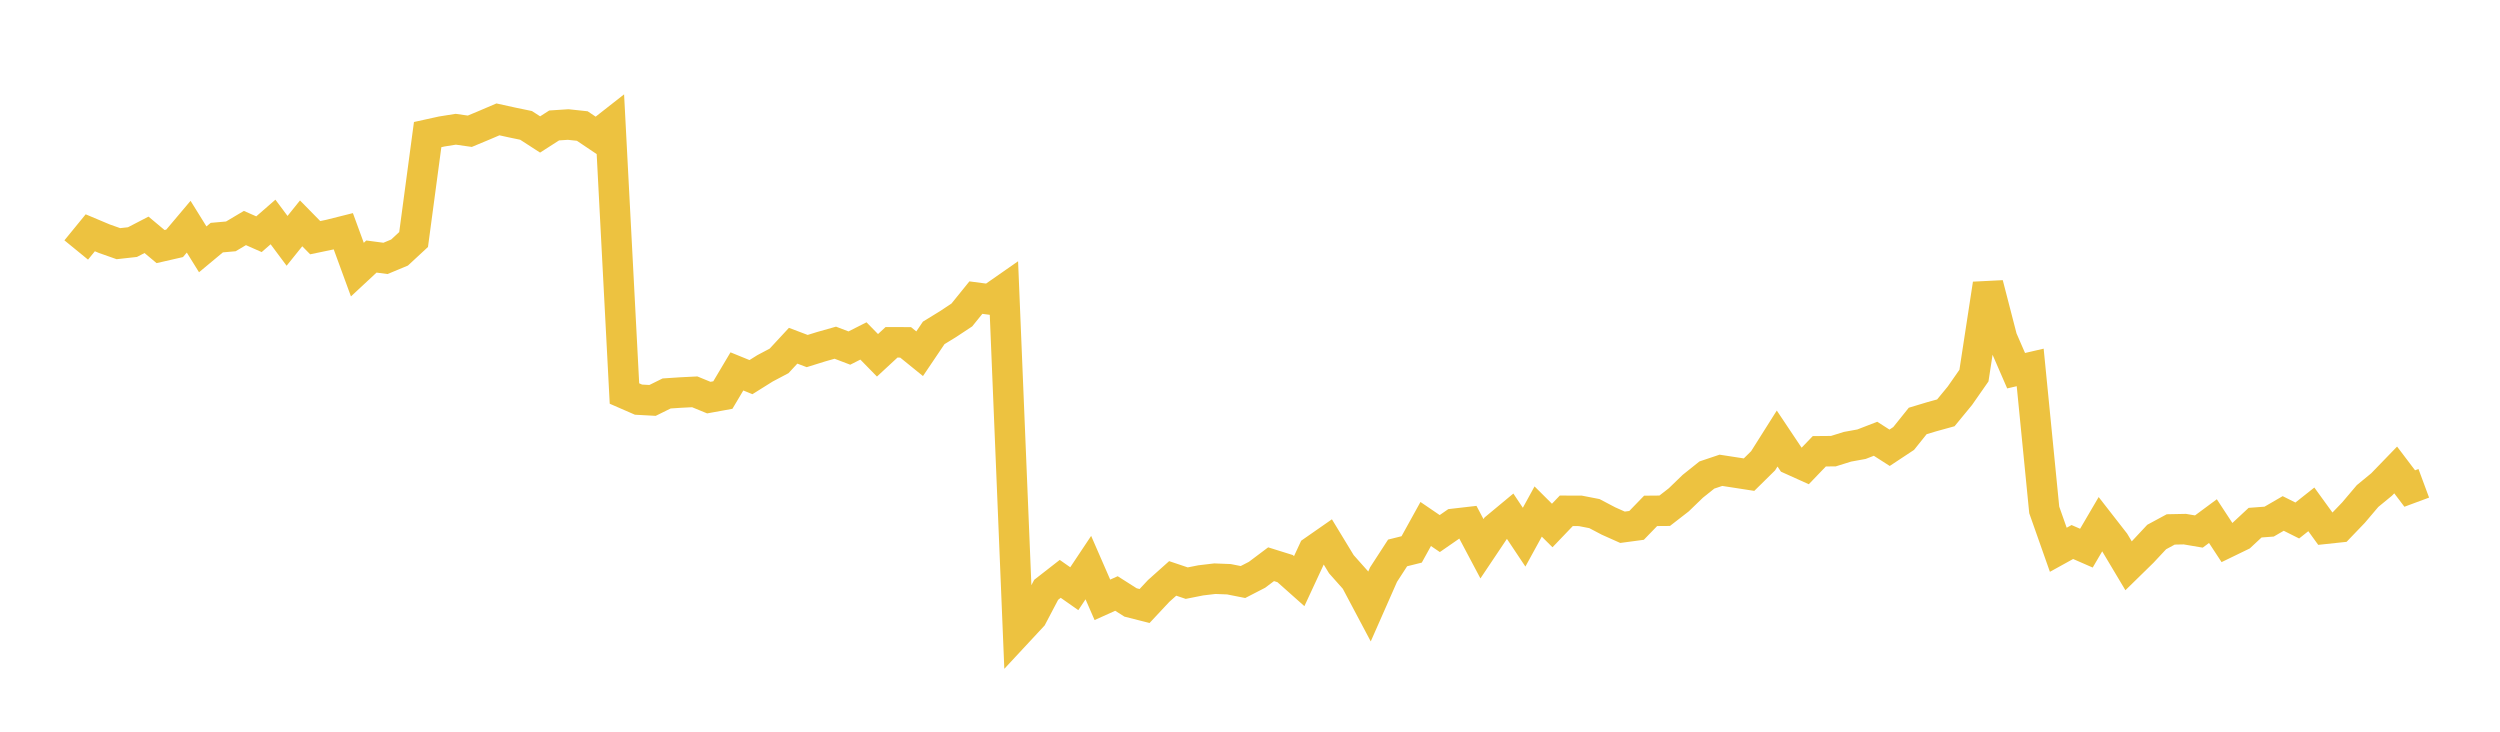 <svg width="164" height="48" xmlns="http://www.w3.org/2000/svg" xmlns:xlink="http://www.w3.org/1999/xlink"><path fill="none" stroke="rgb(237,194,64)" stroke-width="2" d="M5,16.399L5.922,15.271L6.844,15.659L7.766,15.984L8.689,15.882L9.611,15.404L10.533,16.175L11.455,15.964L12.377,14.871L13.299,16.356L14.222,15.588L15.144,15.506L16.066,14.958L16.988,15.365L17.91,14.562L18.832,15.799L19.754,14.652L20.677,15.592L21.599,15.4L22.521,15.169L23.443,17.687L24.365,16.829L25.287,16.951L26.21,16.567L27.132,15.713L28.054,8.829L28.976,8.626L29.898,8.479L30.82,8.61L31.743,8.225L32.665,7.831L33.587,8.034L34.509,8.225L35.431,8.821L36.353,8.229L37.275,8.169L38.198,8.268L39.12,8.888L40.042,8.165L40.964,25.815L41.886,26.217L42.808,26.267L43.731,25.811L44.653,25.75L45.575,25.704L46.497,26.083L47.419,25.915L48.341,24.364L49.263,24.74L50.186,24.162L51.108,23.675L52.03,22.68L52.952,23.029L53.874,22.742L54.796,22.481L55.719,22.833L56.641,22.366L57.563,23.308L58.485,22.455L59.407,22.458L60.329,23.205L61.251,21.838L62.174,21.272L63.096,20.663L64.018,19.523L64.94,19.645L65.862,19.002L66.784,41.437L67.707,40.444L68.629,38.692L69.551,37.973L70.473,38.619L71.395,37.235L72.317,39.349L73.24,38.933L74.162,39.52L75.084,39.754L76.006,38.768L76.928,37.944L77.85,38.254L78.772,38.071L79.695,37.962L80.617,37.998L81.539,38.181L82.461,37.706L83.383,37.013L84.305,37.301L85.228,38.122L86.15,36.137L87.072,35.495L87.994,37.013L88.916,38.049L89.838,39.787L90.76,37.695L91.683,36.272L92.605,36.042L93.527,34.374L94.449,35.002L95.371,34.363L96.293,34.257L97.216,35.998L98.138,34.622L99.06,33.856L99.982,35.239L100.904,33.556L101.826,34.473L102.749,33.509L103.671,33.513L104.593,33.692L105.515,34.177L106.437,34.589L107.359,34.465L108.281,33.513L109.204,33.505L110.126,32.79L111.048,31.899L111.97,31.162L112.892,30.852L113.814,30.994L114.737,31.137L115.659,30.228L116.581,28.768L117.503,30.148L118.425,30.564L119.347,29.604L120.269,29.596L121.192,29.308L122.114,29.14L123.036,28.783L123.958,29.374L124.88,28.764L125.802,27.615L126.725,27.337L127.647,27.082L128.569,25.961L129.491,24.64L130.413,18.628L131.335,22.196L132.257,24.318L133.18,24.104L134.102,33.45L135.024,36.065L135.946,35.556L136.868,35.959L137.79,34.385L138.713,35.57L139.635,37.116L140.557,36.214L141.479,35.228L142.401,34.73L143.323,34.712L144.246,34.868L145.168,34.185L146.09,35.592L147.012,35.145L147.934,34.287L148.856,34.218L149.778,33.683L150.701,34.145L151.623,33.414L152.545,34.687L153.467,34.589L154.389,33.629L155.311,32.541L156.234,31.782L157.156,30.829L158.078,32.047L159,31.705"></path></svg>